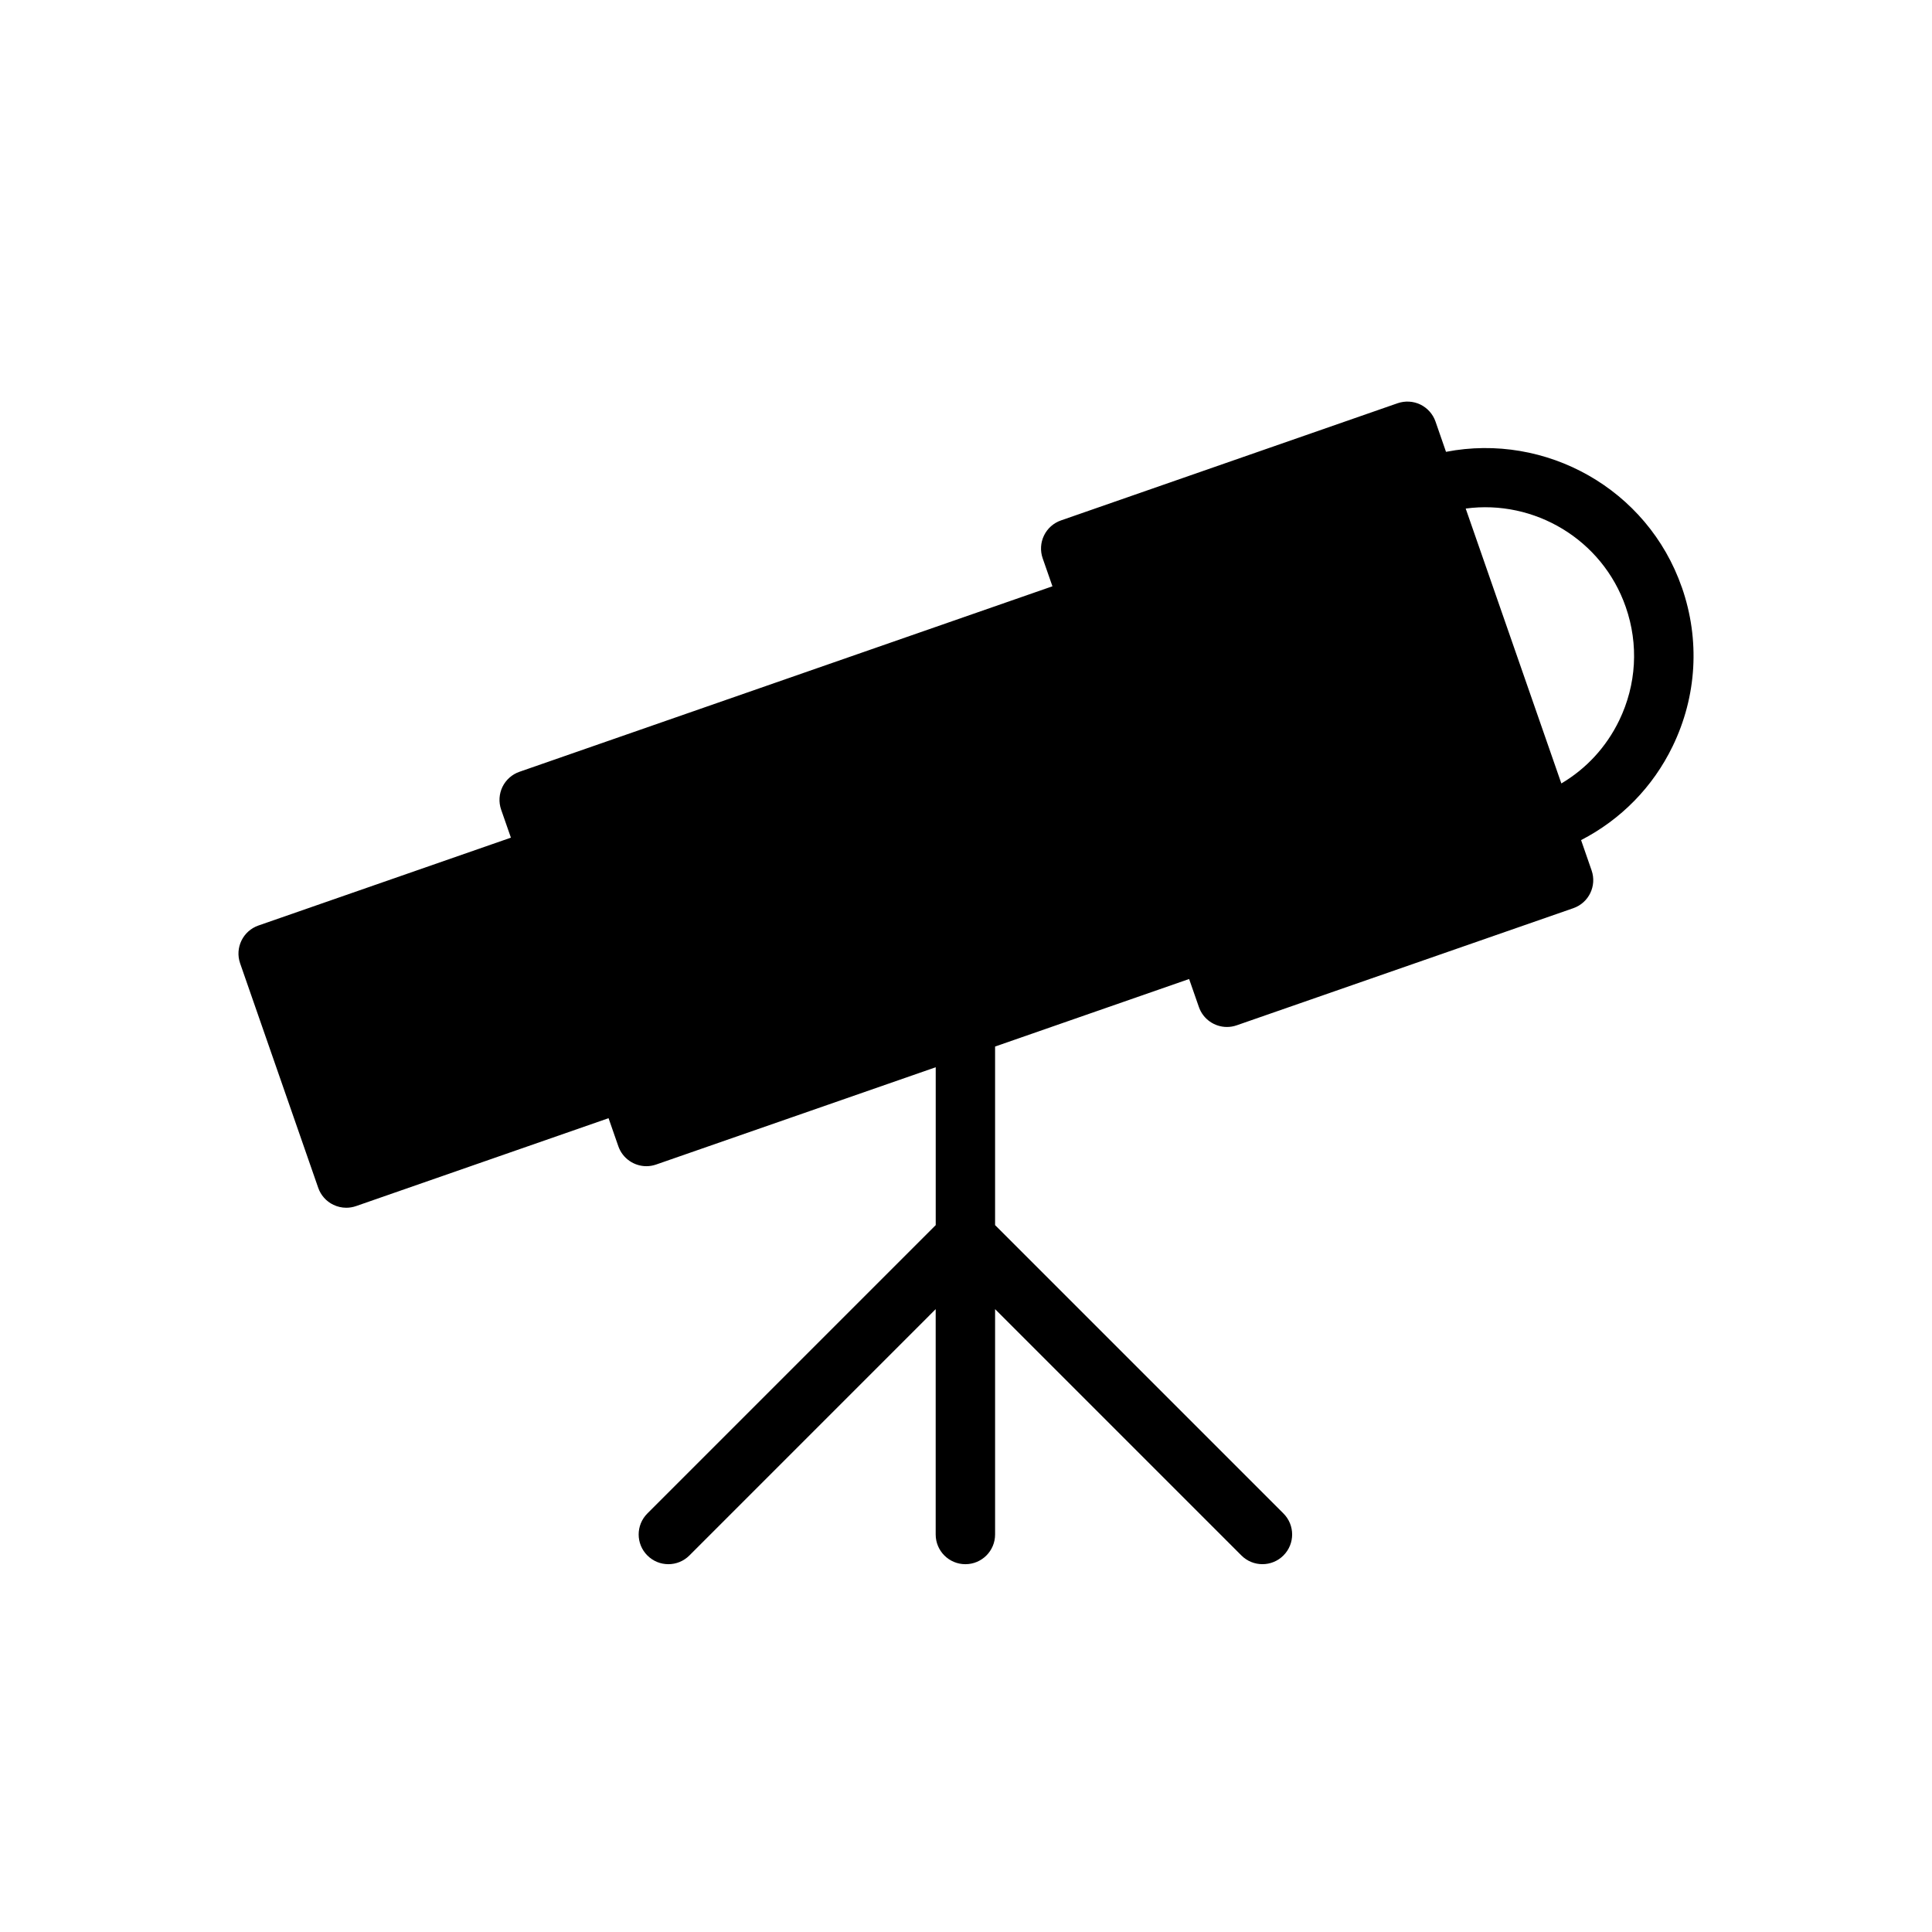 <?xml version="1.0" encoding="UTF-8"?>
<!-- Uploaded to: ICON Repo, www.svgrepo.com, Generator: ICON Repo Mixer Tools -->
<svg fill="#000000" width="800px" height="800px" version="1.1" viewBox="144 144 512 512" xmlns="http://www.w3.org/2000/svg">
 <path d="m589.71 299.67c-9.094-26.16-36.094-41.051-62.504-35.93l-2.785-8.031c-0.684-1.969-2.133-3.59-4.008-4.504-1.875-0.906-4.039-1.023-6.023-0.348l-89.23 31.062c-1.969 0.684-3.59 2.125-4.496 4.008-0.906 1.883-1.031 4.047-0.348 6.016l2.59 7.43-141.25 49.16c-1.969 0.684-3.59 2.125-4.504 4.008-0.906 1.883-1.031 4.047-0.348 6.016l2.59 7.43-66.914 23.285c-4.102 1.434-6.273 5.91-4.848 10.02l20.695 59.48c0.684 1.977 2.125 3.598 4.008 4.504 1.078 0.52 2.25 0.789 3.434 0.789 0.875 0 1.746-0.148 2.59-0.441l66.914-23.293 2.59 7.438c1.133 3.242 4.18 5.281 7.43 5.281 0.859 0 1.73-0.141 2.59-0.441l74.09-25.781v41.84l-76.414 76.414c-3.078 3.078-3.078 8.055 0 11.133 3.078 3.078 8.055 3.078 11.133 0l65.273-65.281v59.719c0 4.352 3.527 7.871 7.871 7.871s7.871-3.519 7.871-7.871v-59.719l65.281 65.281c1.535 1.535 3.551 2.305 5.566 2.305 2.016 0 4.031-0.77 5.566-2.305 3.078-3.078 3.078-8.055 0-11.133l-76.414-76.414v-47.328l51.422-17.895 2.59 7.43c1.133 3.242 4.172 5.281 7.43 5.281 0.859 0 1.73-0.141 2.59-0.441l89.207-31.039c4.102-1.426 6.273-5.91 4.84-10.02l-2.785-8.023c10.523-5.434 19.02-14.027 24.27-24.883 6.414-13.227 7.285-28.176 2.445-42.078zm-16.609 35.254c-3.418 7.055-8.723 12.793-15.328 16.695l-25.348-72.848c18.129-2.441 36.172 8.125 42.414 26.078 3.457 9.922 2.844 20.602-1.738 30.074z"/>
</svg>